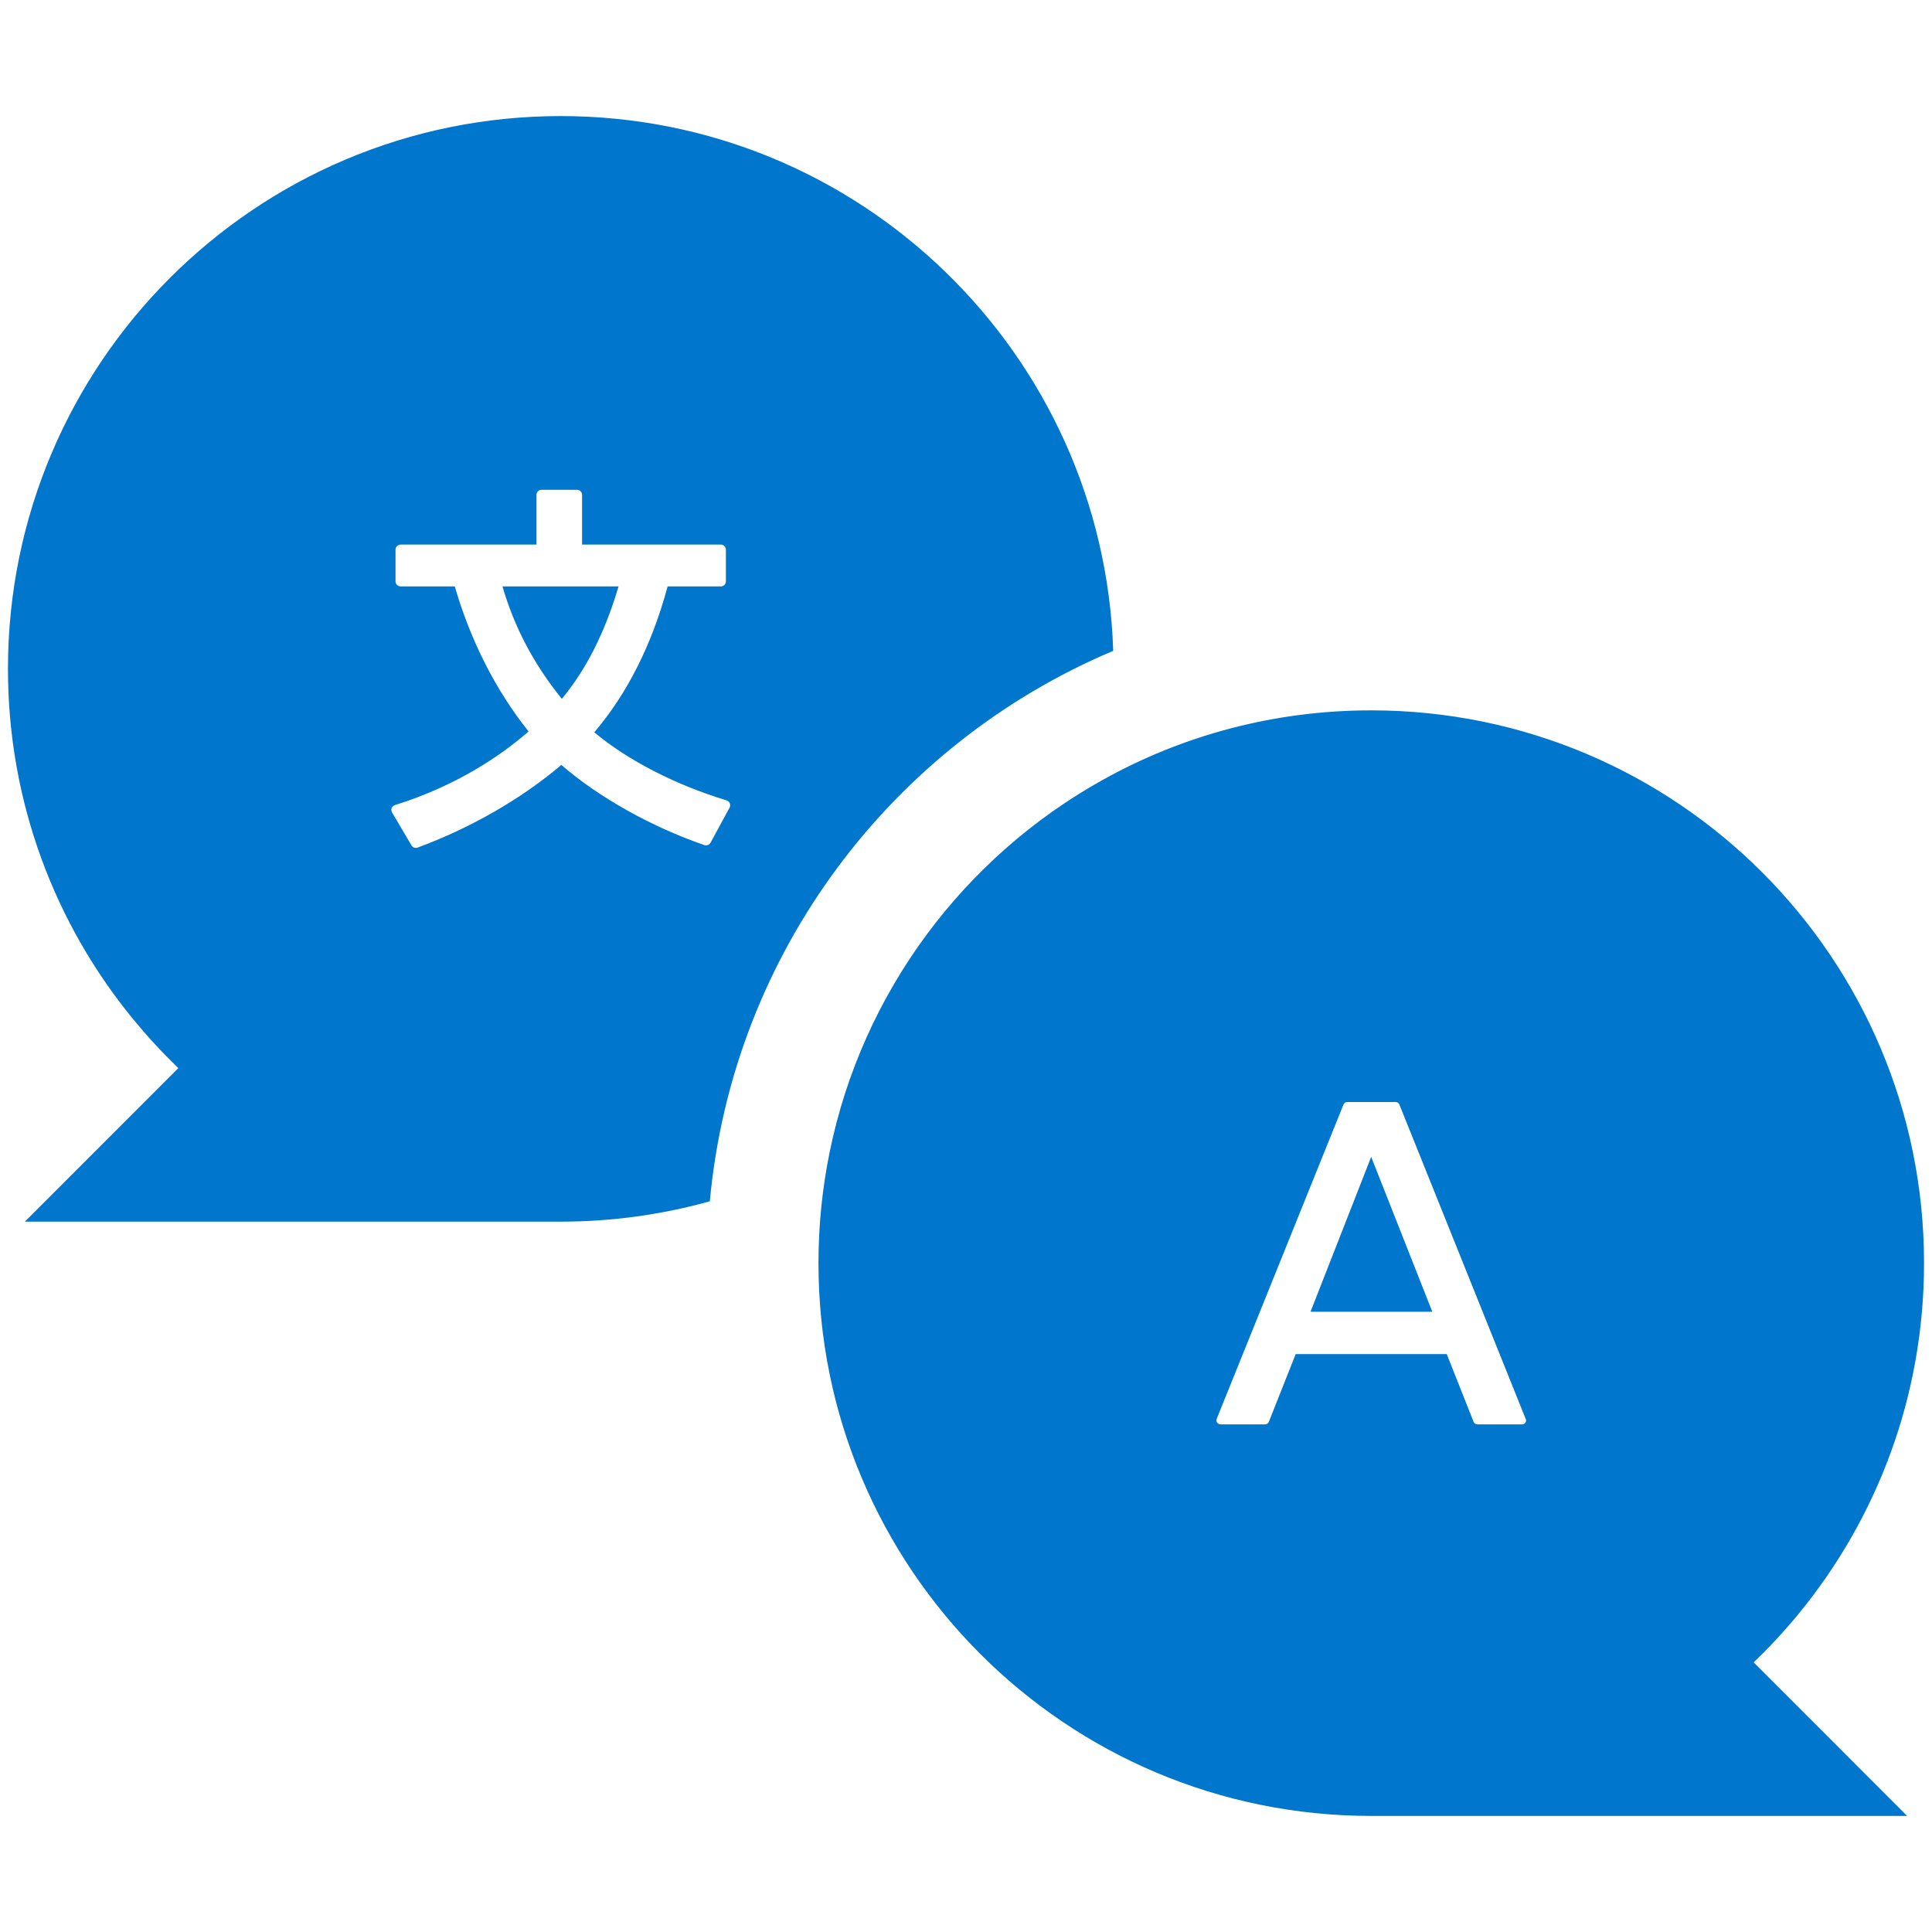 <?xml version="1.0" encoding="UTF-8"?><svg id="Layer_1" xmlns="http://www.w3.org/2000/svg" viewBox="0 0 250 250"><defs><style>.cls-1{fill:#07c;stroke-width:0px;}</style></defs><path class="cls-1" d="M65.02,75.88c1.55,5.33,4.07,10.09,7.68,14.55,3.16-3.81,5.57-8.57,7.34-14.55h-15.02ZM65.02,75.88c1.55,5.33,4.07,10.09,7.68,14.55,3.16-3.81,5.57-8.57,7.34-14.55h-15.02ZM72.56,15.02C33.06,15.02,1.03,47.05,1.03,86.55c0,17.22,6.09,33.03,16.23,45.37,1.82,2.21,3.76,4.32,5.82,6.29l-19.86,19.87h69.34c6.68,0,13.15-.92,19.29-2.63,2.97-32.16,23.65-59.19,52.2-71.23-1.23-38.42-32.77-69.2-71.49-69.2ZM94.41,104.5l-2.47,4.55c-.11.21-.33.34-.57.34-.07,0-.15-.01-.21-.03-6.84-2.35-13.74-6.22-18.52-10.38-5.17,4.39-11.77,8.18-18.61,10.7-.06.03-.14.04-.22.04-.23,0-.45-.12-.56-.32l-2.52-4.27c-.1-.17-.12-.38-.05-.57.07-.18.23-.32.42-.38,8.16-2.55,13.89-6.55,17.3-9.53-4.22-5.27-7.52-11.75-9.55-18.77h-7.01c-.36,0-.66-.29-.66-.65v-4.1c0-.36.3-.66.66-.66h17.58v-6.44c0-.35.29-.65.65-.65h4.6c.36,0,.65.3.65.65v6.44h17.96c.36,0,.65.3.65.66v4.1c0,.36-.29.65-.65.65h-6.89c-2.02,7.51-5.21,13.85-9.49,18.88,4.29,3.6,10.51,6.81,17.12,8.81.19.06.34.2.41.38.08.18.07.38-.02.55ZM65.02,75.88c1.55,5.33,4.07,10.09,7.68,14.55,3.16-3.81,5.57-8.57,7.34-14.55h-15.02ZM237.12,225.31c-.07.08-.15.15-.22.22l9.44,9.45h.44l-9.66-9.67ZM237.12,225.31l-10.2-10.2c2.06-1.97,4-4.07,5.82-6.28,10.14-12.35,16.23-28.15,16.23-45.38,0-39.5-32.03-71.53-71.53-71.53-12.63,0-24.5,3.27-34.79,9.02-17.9,9.98-31.06,27.42-35.29,48.12-.95,4.65-1.45,9.46-1.45,14.39,0,39.51,32.02,71.53,71.53,71.53h68.9l-9.44-9.45c.07-.07.15-.14.22-.22ZM196.96,184.31h-5.8c-.21,0-.4-.13-.48-.33l-3.47-8.76h-19.55l-3.47,8.76c-.08.2-.27.33-.48.33h-5.79c-.17,0-.33-.09-.43-.23-.09-.14-.11-.32-.05-.48l16.41-40.68c.08-.19.26-.32.47-.32h6.28c.21,0,.4.13.48.33l16.3,40.57c.06.08.09.19.09.3,0,.28-.22.51-.51.51ZM185.34,169.74h-15.76l7.85-20.04,7.91,20.04Z"/></svg>